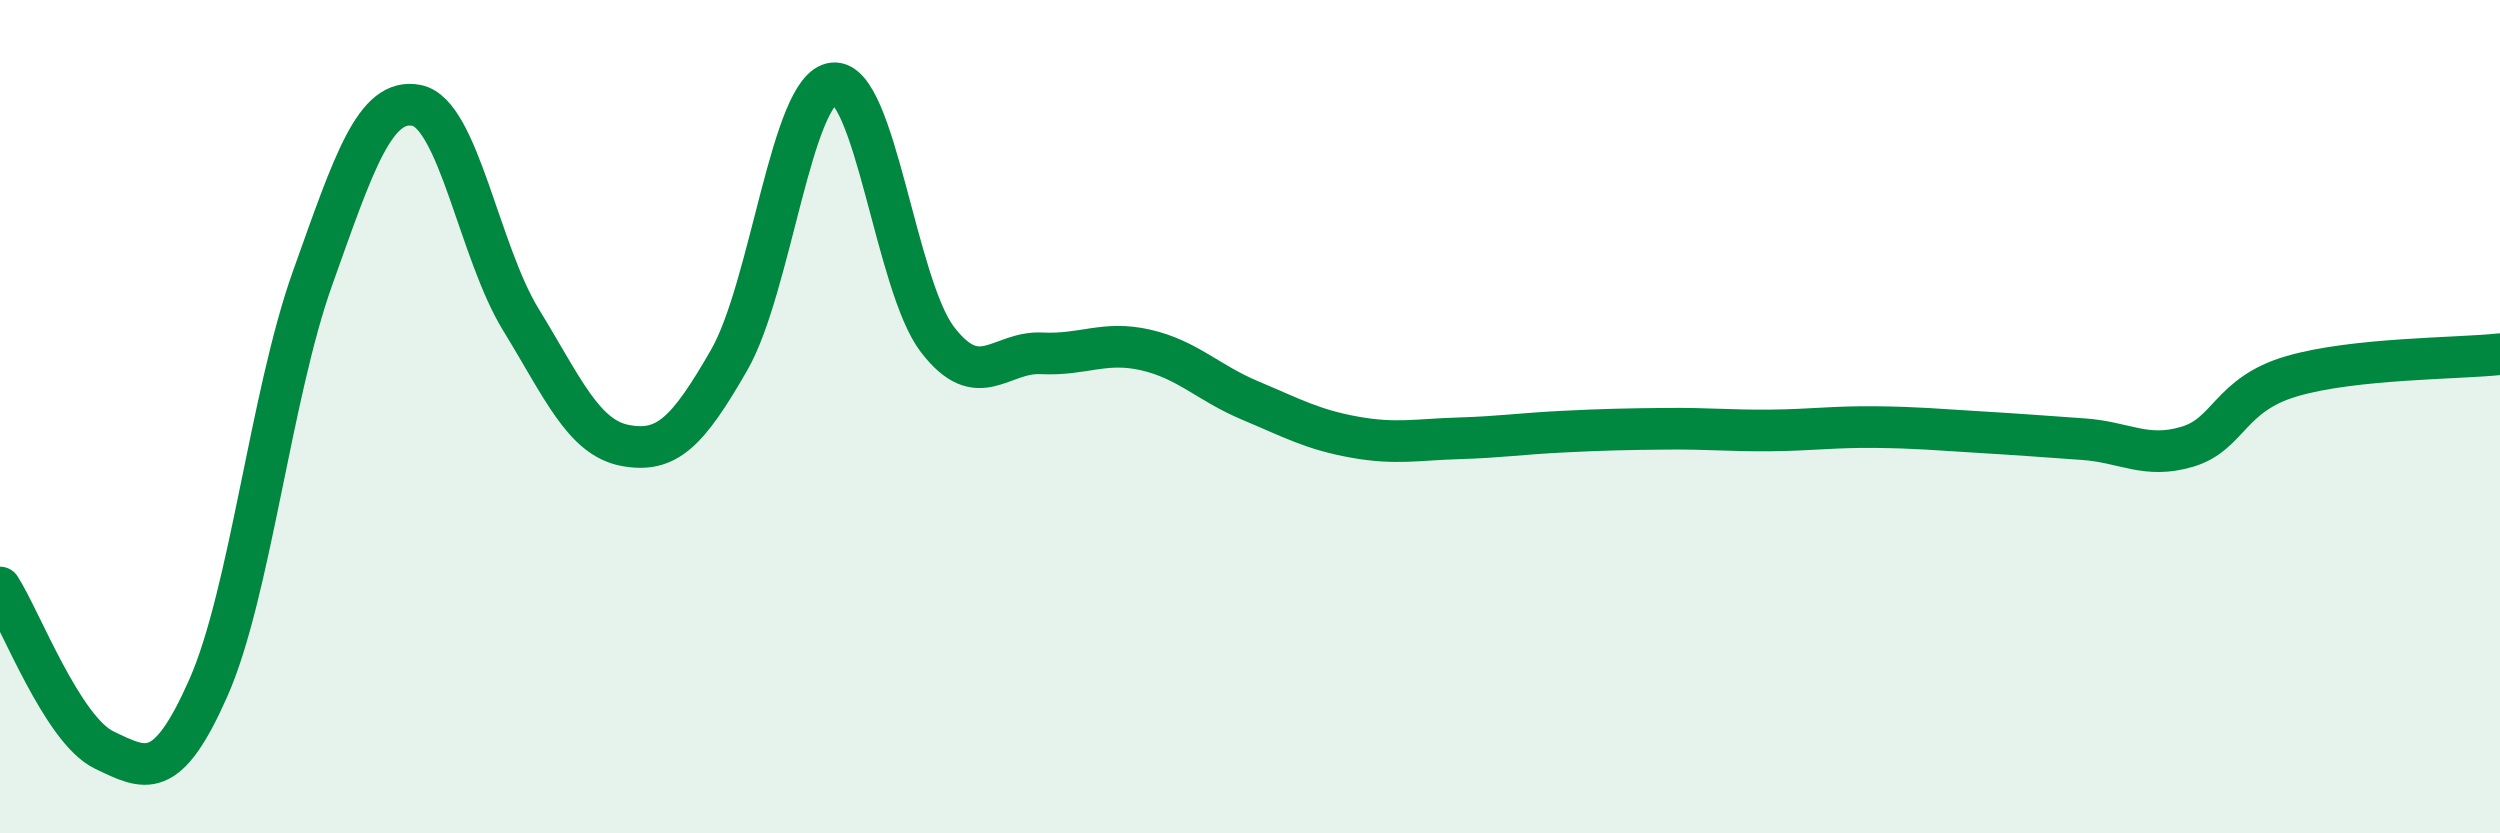 
    <svg width="60" height="20" viewBox="0 0 60 20" xmlns="http://www.w3.org/2000/svg">
      <path
        d="M 0,14.1 C 0.5,14.88 1.5,17.52 2.5,18 C 3.5,18.48 4,18.77 5,16.51 C 6,14.25 6.5,9.48 7.5,6.68 C 8.5,3.88 9,2.33 10,2.53 C 11,2.73 11.5,6.04 12.5,7.67 C 13.5,9.3 14,10.5 15,10.69 C 16,10.88 16.5,10.38 17.5,8.64 C 18.5,6.9 19,2.1 20,2 C 21,1.9 21.5,6.85 22.5,8.15 C 23.5,9.45 24,8.43 25,8.48 C 26,8.53 26.5,8.17 27.5,8.4 C 28.5,8.63 29,9.19 30,9.61 C 31,10.03 31.5,10.31 32.5,10.49 C 33.5,10.67 34,10.55 35,10.52 C 36,10.49 36.5,10.41 37.5,10.36 C 38.5,10.31 39,10.3 40,10.29 C 41,10.28 41.5,10.34 42.5,10.33 C 43.5,10.32 44,10.24 45,10.25 C 46,10.26 46.5,10.31 47.5,10.37 C 48.5,10.43 49,10.47 50,10.54 C 51,10.61 51.5,11.02 52.5,10.72 C 53.5,10.42 53.5,9.47 55,9.03 C 56.5,8.59 59,8.61 60,8.5L60 20L0 20Z"
        fill="#008740"
        opacity="0.1"
        stroke-linecap="round"
        stroke-linejoin="round"
      />
      <path
        d="M 0,14.1 C 0.5,14.88 1.5,17.52 2.5,18 C 3.5,18.48 4,18.77 5,16.51 C 6,14.25 6.5,9.48 7.5,6.68 C 8.5,3.88 9,2.33 10,2.53 C 11,2.73 11.5,6.04 12.5,7.67 C 13.5,9.3 14,10.5 15,10.69 C 16,10.88 16.5,10.38 17.5,8.64 C 18.5,6.9 19,2.1 20,2 C 21,1.9 21.5,6.85 22.5,8.15 C 23.5,9.45 24,8.43 25,8.48 C 26,8.53 26.5,8.17 27.5,8.4 C 28.5,8.63 29,9.19 30,9.61 C 31,10.03 31.5,10.31 32.5,10.49 C 33.5,10.67 34,10.55 35,10.52 C 36,10.49 36.5,10.41 37.5,10.36 C 38.5,10.31 39,10.3 40,10.29 C 41,10.28 41.5,10.34 42.5,10.33 C 43.5,10.32 44,10.24 45,10.25 C 46,10.26 46.5,10.31 47.5,10.37 C 48.5,10.43 49,10.47 50,10.54 C 51,10.61 51.5,11.02 52.5,10.72 C 53.5,10.42 53.5,9.47 55,9.03 C 56.5,8.59 59,8.61 60,8.5"
        stroke="#008740"
        stroke-width="1"
        fill="none"
        stroke-linecap="round"
        stroke-linejoin="round"
      />
    </svg>
  